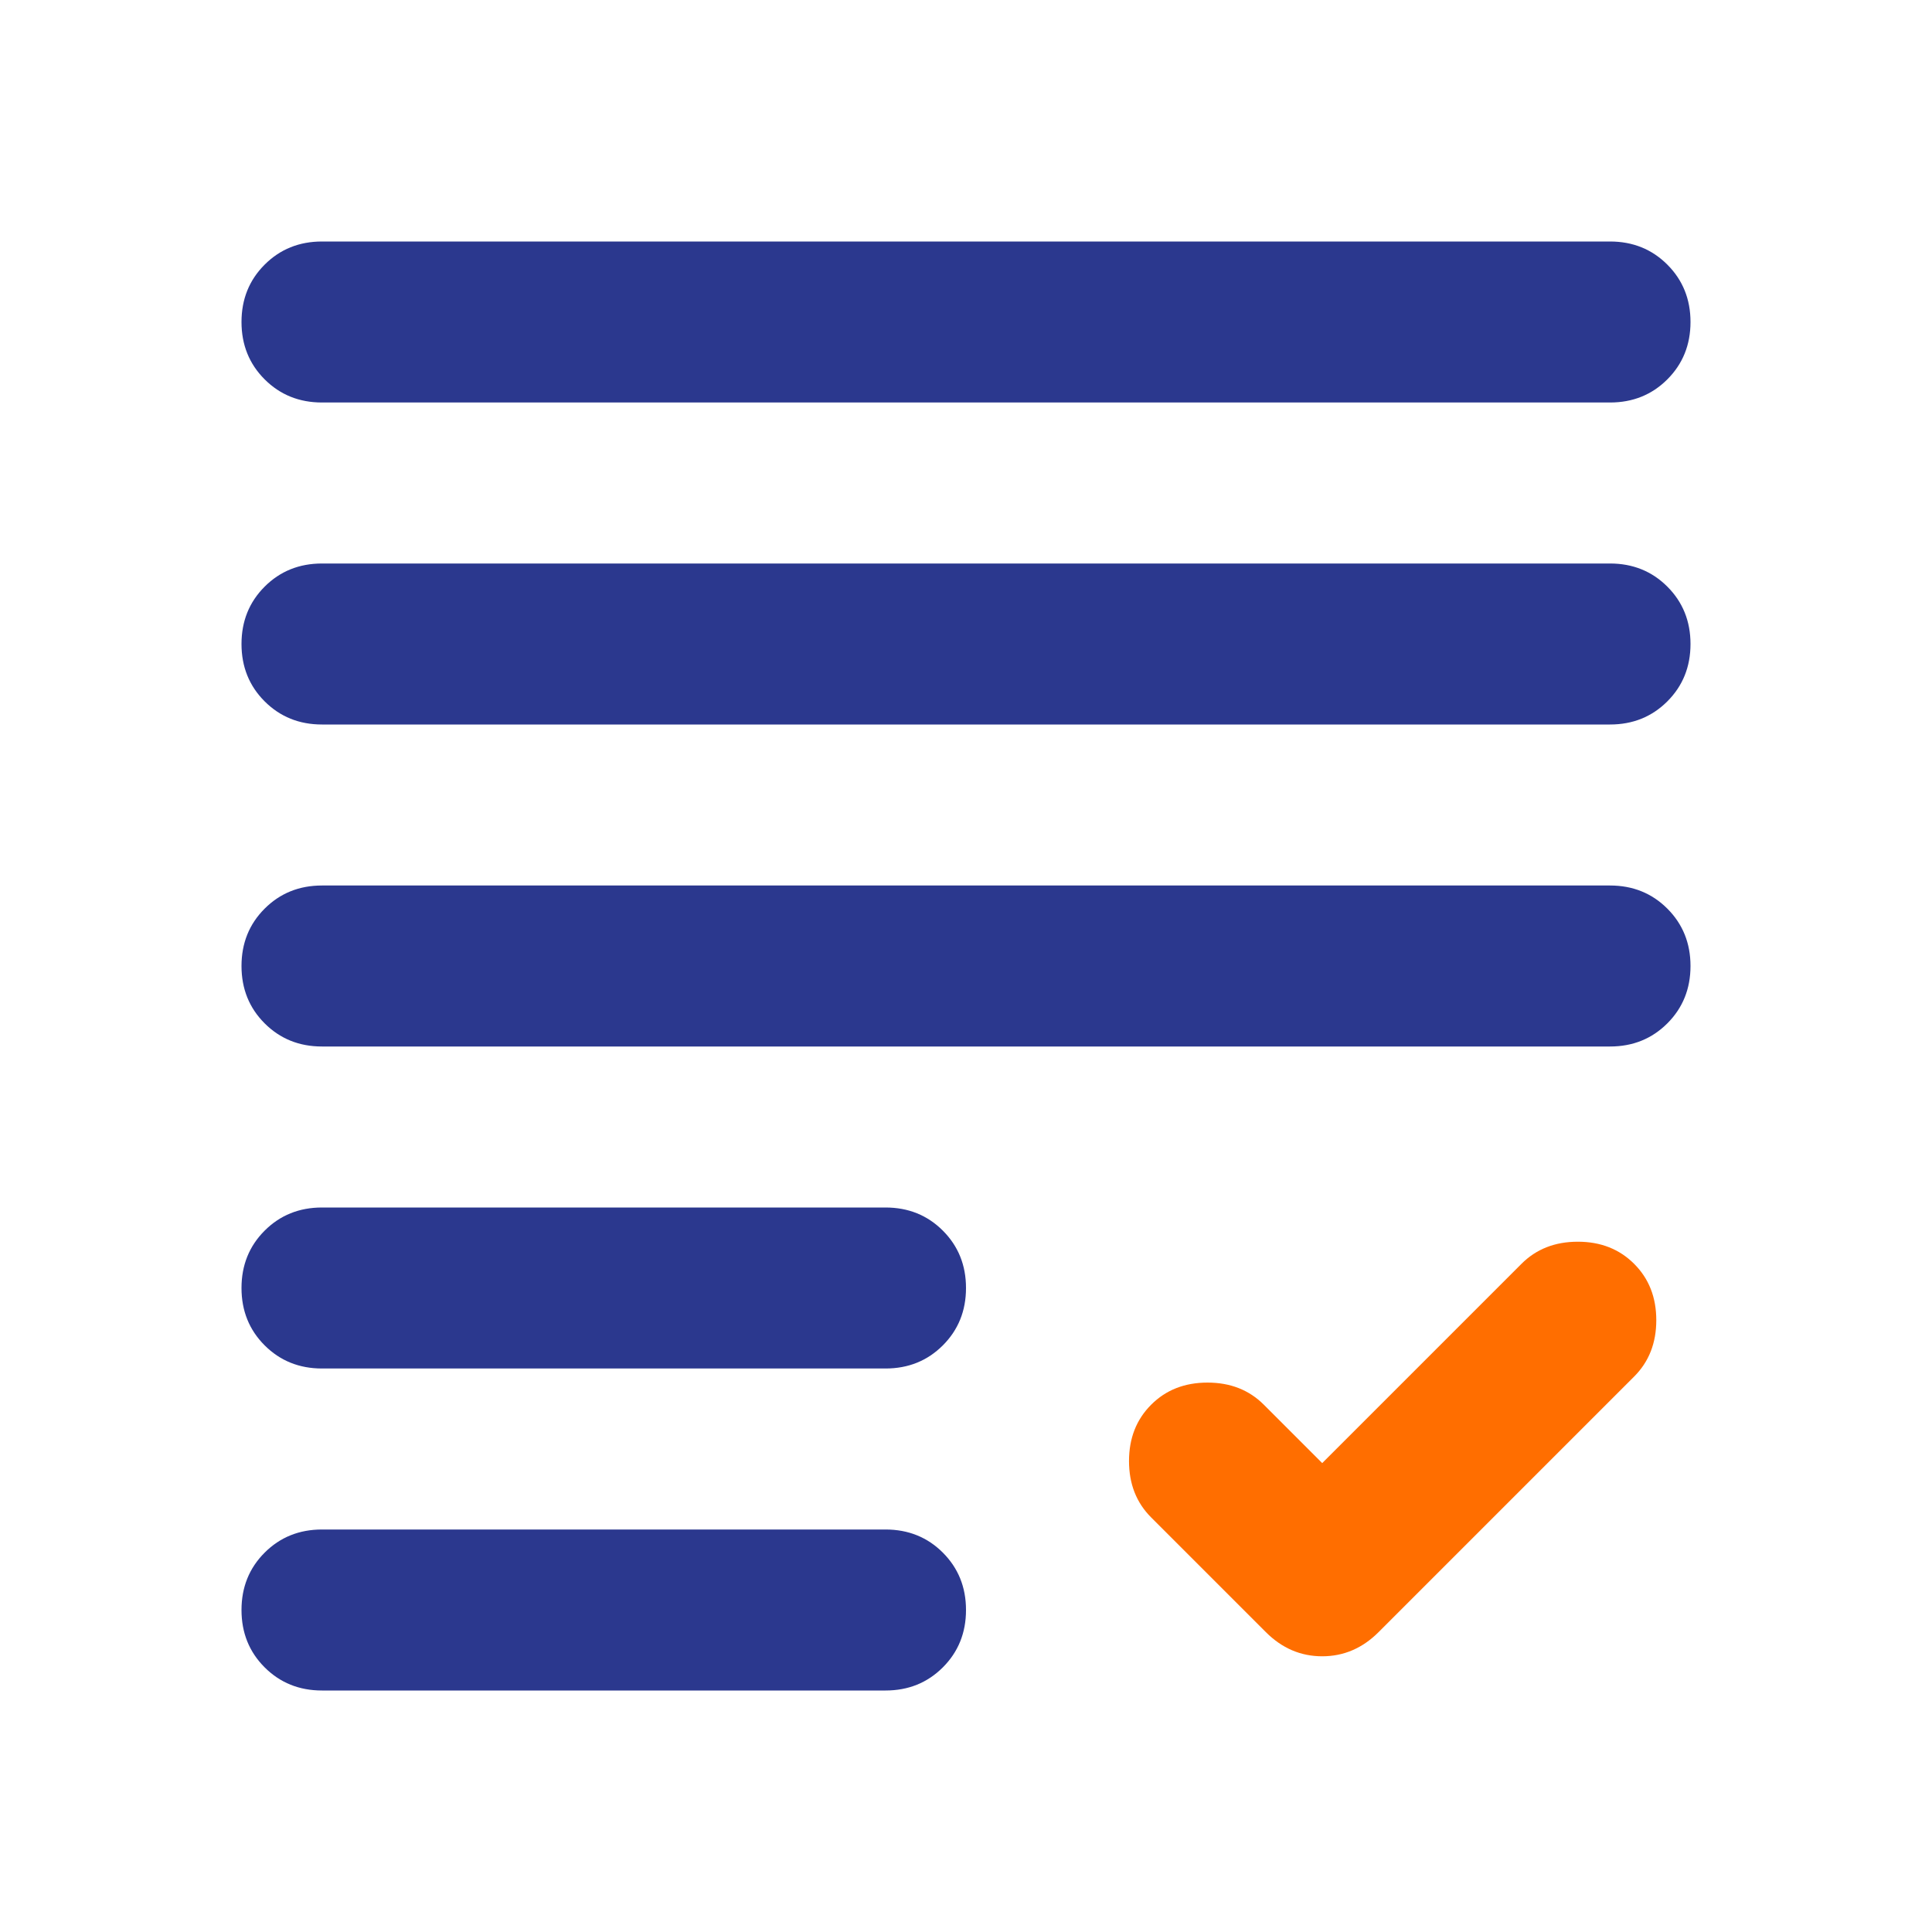 <svg width="48" height="48" viewBox="0 0 48 48" fill="none" xmlns="http://www.w3.org/2000/svg">
<path d="M8 42C7.433 42 6.958 41.808 6.575 41.425C6.192 41.042 6 40.567 6 40C6 39.433 6.192 38.958 6.575 38.575C6.958 38.192 7.433 38 8 38H22C22.567 38 23.042 38.192 23.425 38.575C23.808 38.958 24 39.433 24 40C24 40.567 23.808 41.042 23.425 41.425C23.042 41.808 22.567 42 22 42H8ZM8 34C7.433 34 6.958 33.808 6.575 33.425C6.192 33.042 6 32.567 6 32C6 31.433 6.192 30.958 6.575 30.575C6.958 30.192 7.433 30 8 30H22C22.567 30 23.042 30.192 23.425 30.575C23.808 30.958 24 31.433 24 32C24 32.567 23.808 33.042 23.425 33.425C23.042 33.808 22.567 34 22 34H8ZM8 26C7.433 26 6.958 25.808 6.575 25.425C6.192 25.042 6 24.567 6 24C6 23.433 6.192 22.958 6.575 22.575C6.958 22.192 7.433 22 8 22H40C40.567 22 41.042 22.192 41.425 22.575C41.808 22.958 42 23.433 42 24C42 24.567 41.808 25.042 41.425 25.425C41.042 25.808 40.567 26 40 26H8ZM8 18C7.433 18 6.958 17.808 6.575 17.425C6.192 17.042 6 16.567 6 16C6 15.433 6.192 14.958 6.575 14.575C6.958 14.192 7.433 14 8 14H40C40.567 14 41.042 14.192 41.425 14.575C41.808 14.958 42 15.433 42 16C42 16.567 41.808 17.042 41.425 17.425C41.042 17.808 40.567 18 40 18H8ZM8 10C7.433 10 6.958 9.808 6.575 9.425C6.192 9.042 6 8.567 6 8C6 7.433 6.192 6.958 6.575 6.575C6.958 6.192 7.433 6 8 6H40C40.567 6 41.042 6.192 41.425 6.575C41.808 6.958 42 7.433 42 8C42 8.567 41.808 9.042 41.425 9.425C41.042 9.808 40.567 10 40 10H8Z" fill="#2B388E"/>
<path d="M37.8 31.4L32.85 36.35L31.4 34.9C31.033 34.533 30.567 34.35 30 34.35C29.433 34.35 28.966 34.533 28.6 34.9C28.233 35.267 28.05 35.733 28.05 36.3C28.05 36.867 28.233 37.333 28.6 37.7L31.45 40.55C31.85 40.95 32.316 41.15 32.85 41.15C33.383 41.15 33.85 40.95 34.25 40.55L40.6 34.2C40.967 33.833 41.15 33.367 41.15 32.8C41.15 32.233 40.967 31.767 40.6 31.4C40.233 31.033 39.767 30.85 39.2 30.85C38.633 30.85 38.166 31.033 37.8 31.4Z" fill="#FF6E00"/>
</svg>
